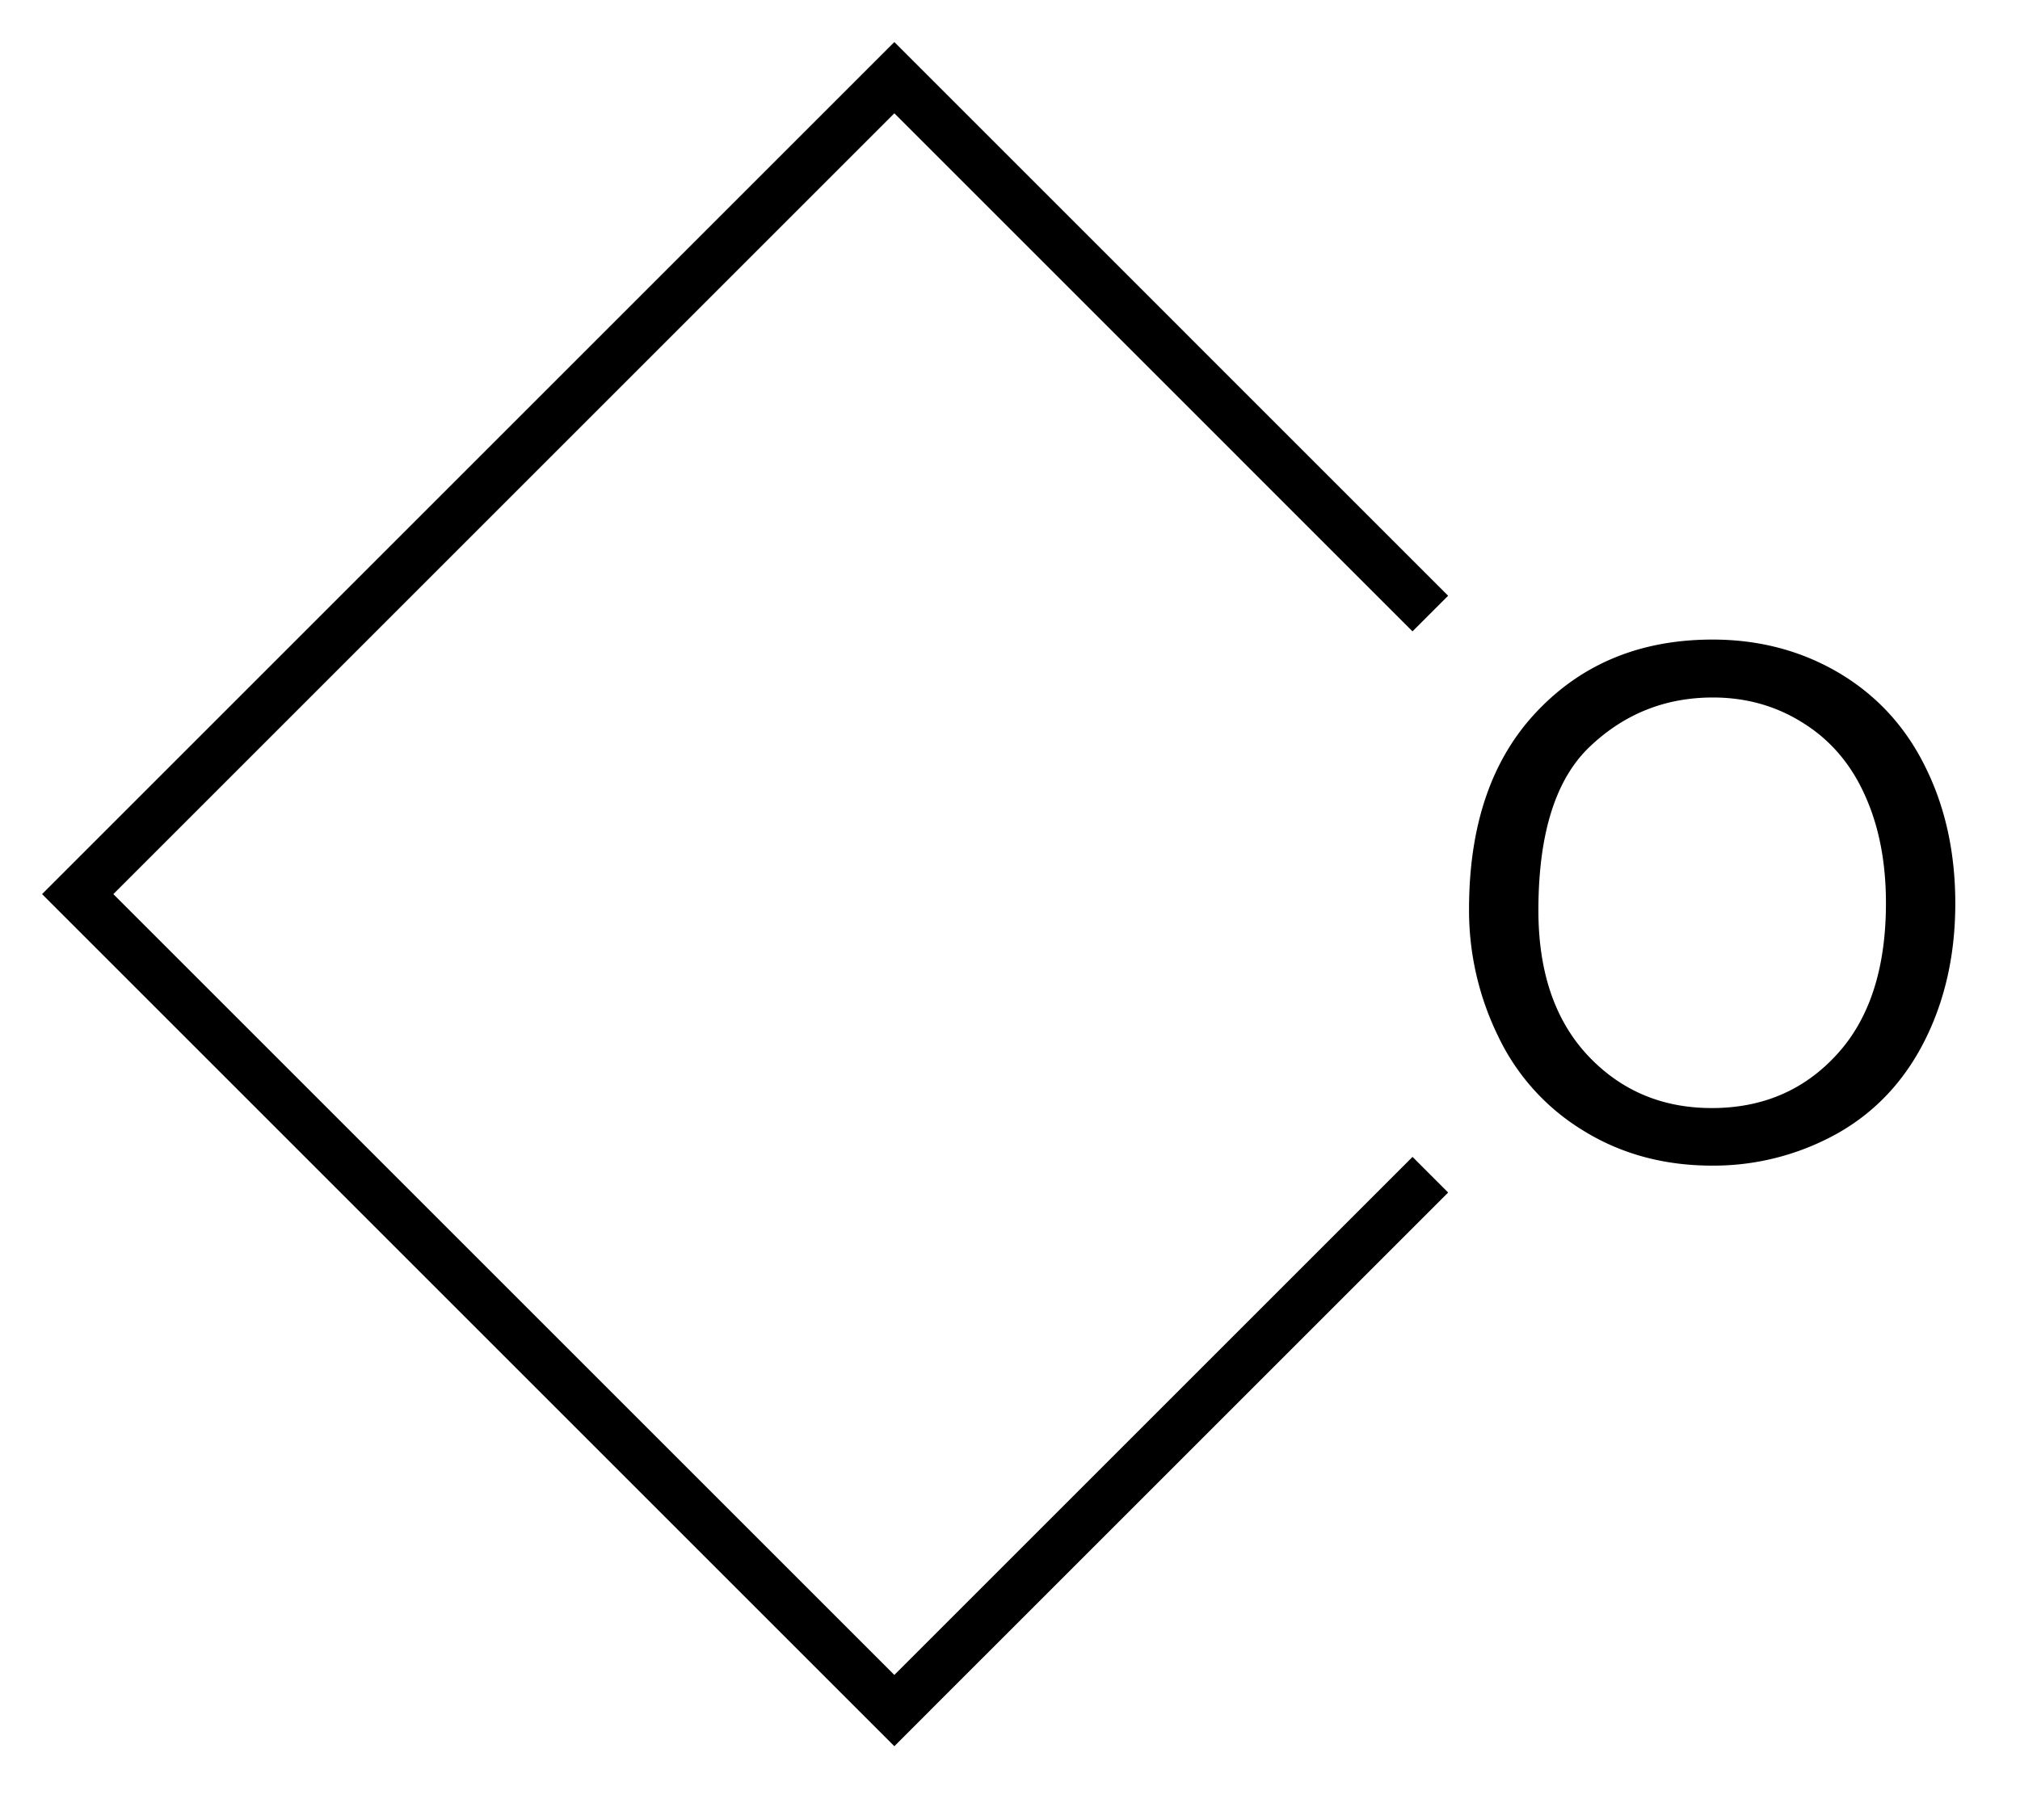 <svg xmlns="http://www.w3.org/2000/svg" xmlns:xlink="http://www.w3.org/1999/xlink" width="91pt" height="82pt" viewBox="0 0 91 82"><defs><symbol overflow="visible" id="a"><path style="stroke:none" d="M1.547-11.156c0-3.801 1.02-6.774 3.062-8.922 2.04-2.152 4.676-3.235 7.907-3.235 2.113 0 4.02.508 5.718 1.516 1.696 1.012 2.989 2.426 3.875 4.235.895 1.804 1.344 3.851 1.344 6.14 0 2.324-.473 4.402-1.406 6.235-.938 1.835-2.27 3.226-3.985 4.171A11.437 11.437 0 0 1 12.5.391c-2.156 0-4.086-.52-5.781-1.563a9.992 9.992 0 0 1-3.86-4.266 12.92 12.92 0 0 1-1.312-5.718Zm3.125.047c0 2.761.738 4.941 2.219 6.53 1.488 1.587 3.351 2.376 5.593 2.376 2.278 0 4.157-.8 5.625-2.406 1.477-1.602 2.22-3.88 2.22-6.829 0-1.863-.321-3.488-.954-4.874-.625-1.395-1.55-2.473-2.766-3.235-1.21-.77-2.57-1.156-4.078-1.156-2.148 0-3.996.742-5.547 2.219-1.543 1.468-2.312 3.93-2.312 7.375Zm0 0"/></symbol></defs><g style="stroke:#000;stroke-opacity:1;stroke-linejoin:miter;stroke-linecap:square"><path style="fill:none;stroke-width:2.27;stroke-linecap:square;stroke-linejoin:miter;stroke:#000;stroke-opacity:1;stroke-miterlimit:10" d="m229.133 129.446-23.344 23.343M205.79 79.211l23.343 23.344M205.79 152.79 169 116M169 116l36.79-36.789" transform="translate(-165.5 -75.711)"/><g style="fill:#000;fill-opacity:1;stroke:#000;stroke-opacity:1;stroke-linejoin:miter;stroke-linecap:square"><use xlink:href="#a" x="64.632" y="52.132" style="stroke:#000;stroke-opacity:1;stroke-linejoin:miter;stroke-linecap:square"/></g></g></svg>